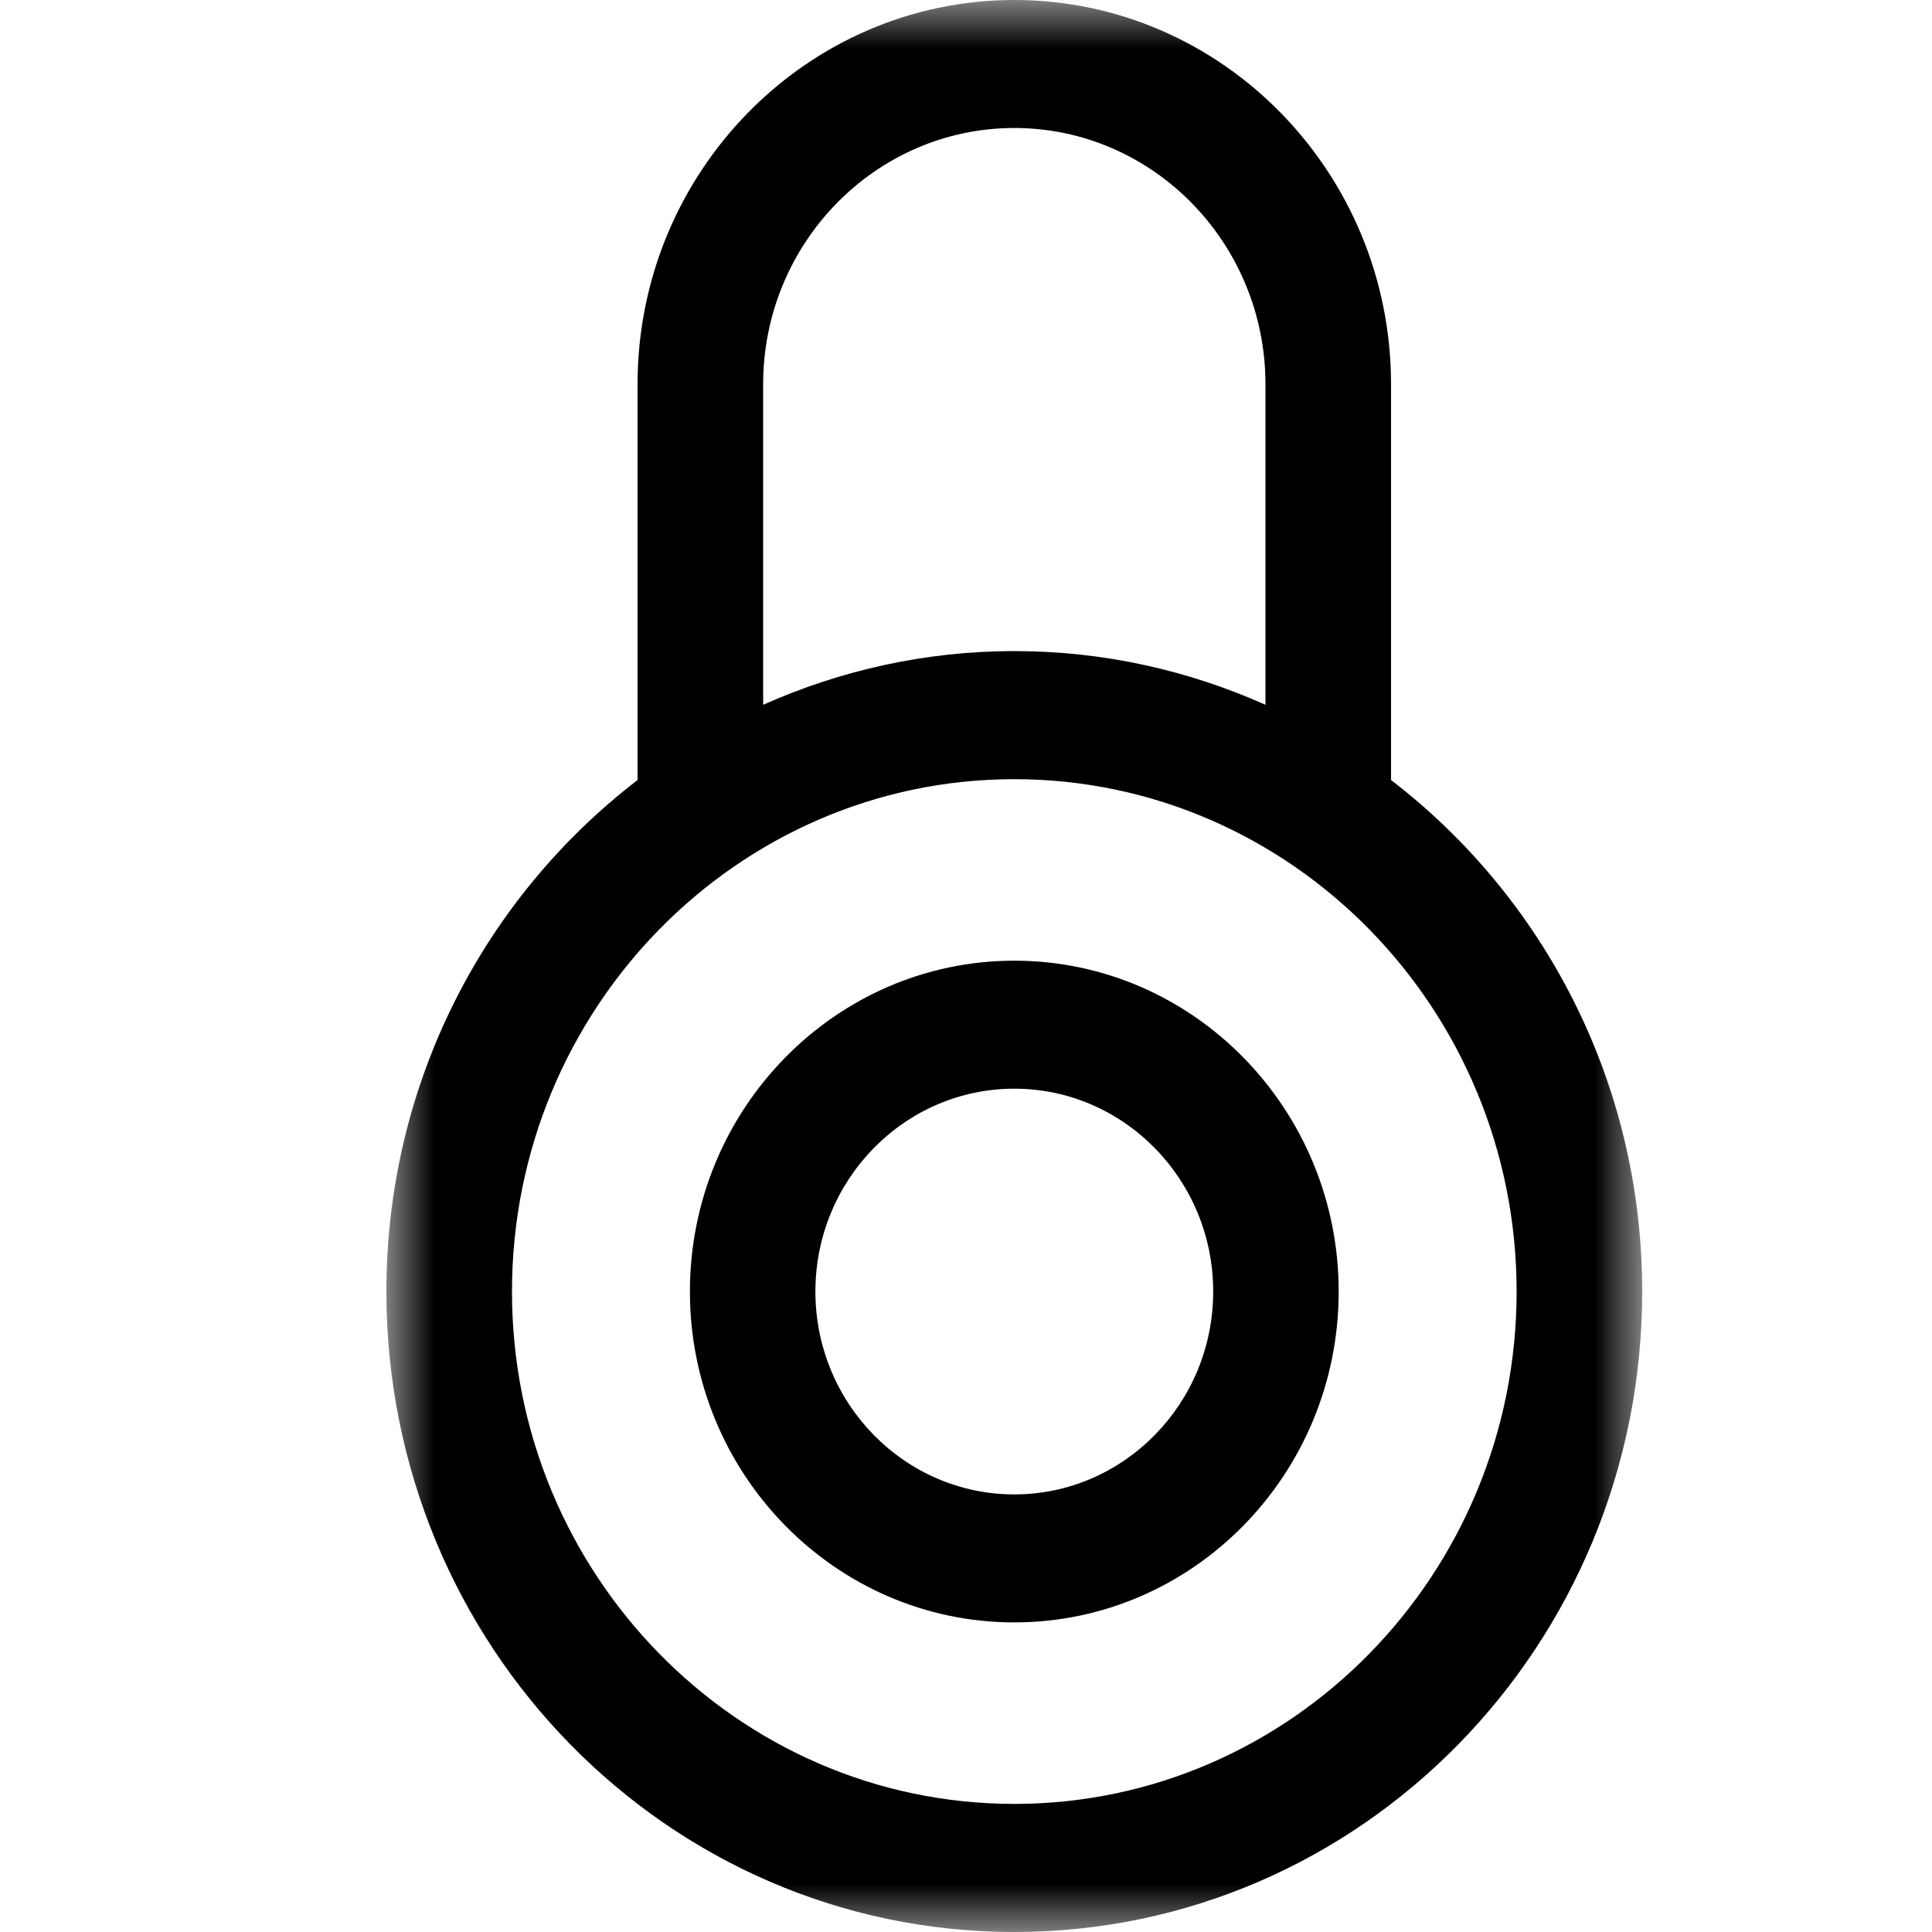 <?xml version="1.0" encoding="UTF-8"?>
<svg width="20px" height="20px" viewBox="0 0 20 20" version="1.1" xmlns="http://www.w3.org/2000/svg" xmlns:xlink="http://www.w3.org/1999/xlink">
    <!-- Generator: Sketch 59.1 (86144) - https://sketch.com -->
    <title>icon/footer/lucchetto</title>
    <desc>Created with Sketch.</desc>
    <defs>
        <polygon id="path-1" points="0 0 13 0 13 20 0 20"></polygon>
    </defs>
    <g id="icon/footer/lucchetto" stroke="none" stroke-width="1" fill="none" fill-rule="evenodd">
        <g id="Group-6" transform="translate(4, 0)">
            <g id="Group-3">
                <mask id="mask-2" fill="white">
                    <use xlink:href="#path-1"></use>
                </mask>
                <g id="Clip-2"></g>
                <path d="M6.5,18.674 C3.633,18.674 1.3,16.295 1.3,13.37 C1.3,10.445 3.633,8.066 6.5,8.066 C9.367,8.066 11.7,10.445 11.7,13.37 C11.7,16.295 9.367,18.674 6.5,18.674 L6.5,18.674 Z M3.9,3.978 C3.9,2.516 5.066,1.325 6.5,1.325 C7.934,1.325 9.1,2.516 9.1,3.978 L9.1,7.296 C8.303,6.94 7.425,6.74 6.5,6.74 C5.575,6.74 4.696,6.941 3.9,7.296 L3.9,3.978 Z M10.4,8.075 L10.4,3.978 C10.4,1.784 8.65,-0 6.5,-0 C4.35,-0 2.6,1.784 2.6,3.978 L2.6,8.075 C1.023,9.285 0,11.203 0,13.37 C0,17.031 2.91,20 6.5,20 C10.09,20 13,17.031 13,13.37 C13,11.203 11.977,9.285 10.4,8.075 L10.4,8.075 Z" id="Fill-1" fill="#000000" mask="url(#mask-2)"></path>
            </g>
            <path d="M6.5,15.47 C5.364,15.47 4.441,14.528 4.441,13.37 C4.441,12.212 5.364,11.27 6.5,11.27 C7.635,11.27 8.559,12.212 8.559,13.37 C8.559,14.528 7.635,15.47 6.5,15.47 M6.5,9.945 C4.648,9.945 3.142,11.482 3.142,13.37 C3.142,15.259 4.648,16.795 6.5,16.795 C8.352,16.795 9.858,15.259 9.858,13.37 C9.858,11.482 8.352,9.945 6.5,9.945" id="Fill-4" fill="#000000"></path>
        </g>
    </g>
</svg>